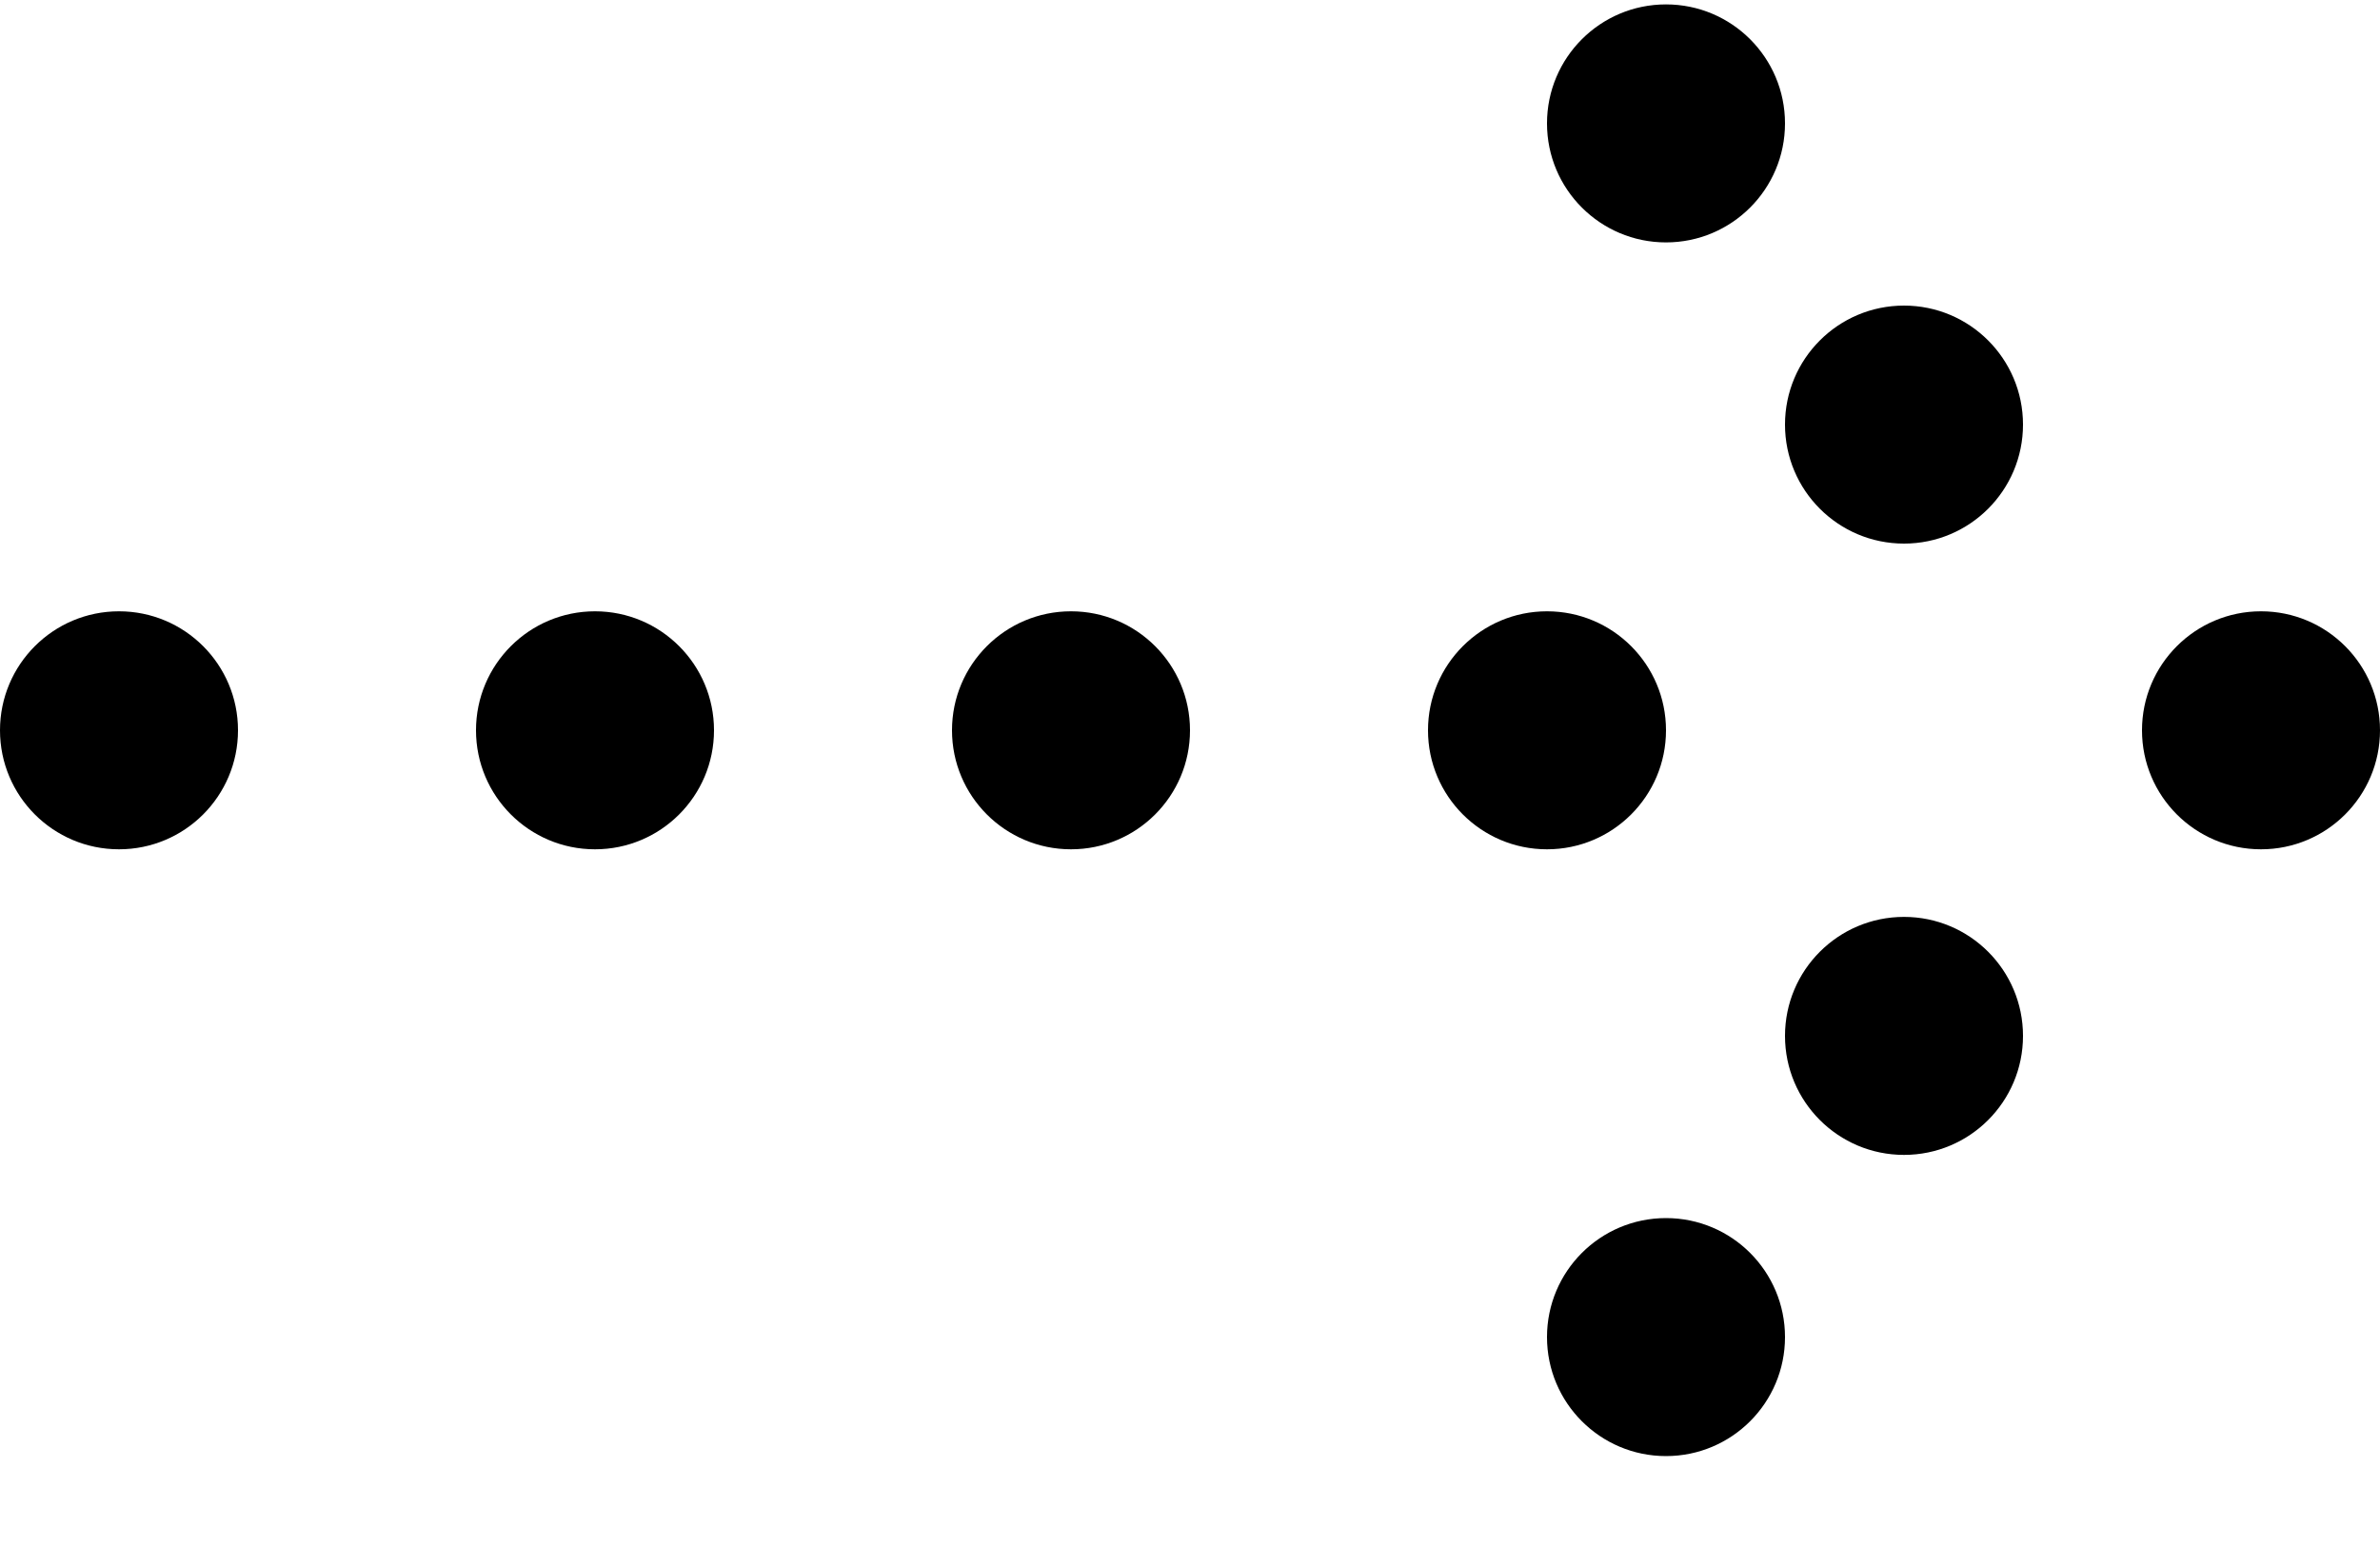 <?xml version="1.0" encoding="UTF-8"?>
<svg xmlns="http://www.w3.org/2000/svg" width="20" height="13" viewBox="0 0 20 13" fill="none">
  <circle cx="13" cy="6.137" r="1" fill="currentColor"/>
  <circle cx="9" cy="6.137" r="1" fill="currentColor"/>
  <circle cx="5" cy="6.137" r="1" fill="currentColor"/>
  <circle cx="1" cy="6.137" r="1" fill="currentColor"/>
  <circle cx="19" cy="6.137" r="1" fill="currentColor"/>
  <circle cx="1" cy="1" r="1" transform="matrix(1 0 0 -1 15 9.705)" fill="currentColor"/>
  <circle cx="16" cy="3.568" r="1" fill="currentColor"/>
  <circle cx="1" cy="1" r="1" transform="matrix(1 0 0 -1 13 12.236)" fill="currentColor"/>
  <circle cx="14" cy="1.037" r="1" fill="currentColor"/>
</svg>
